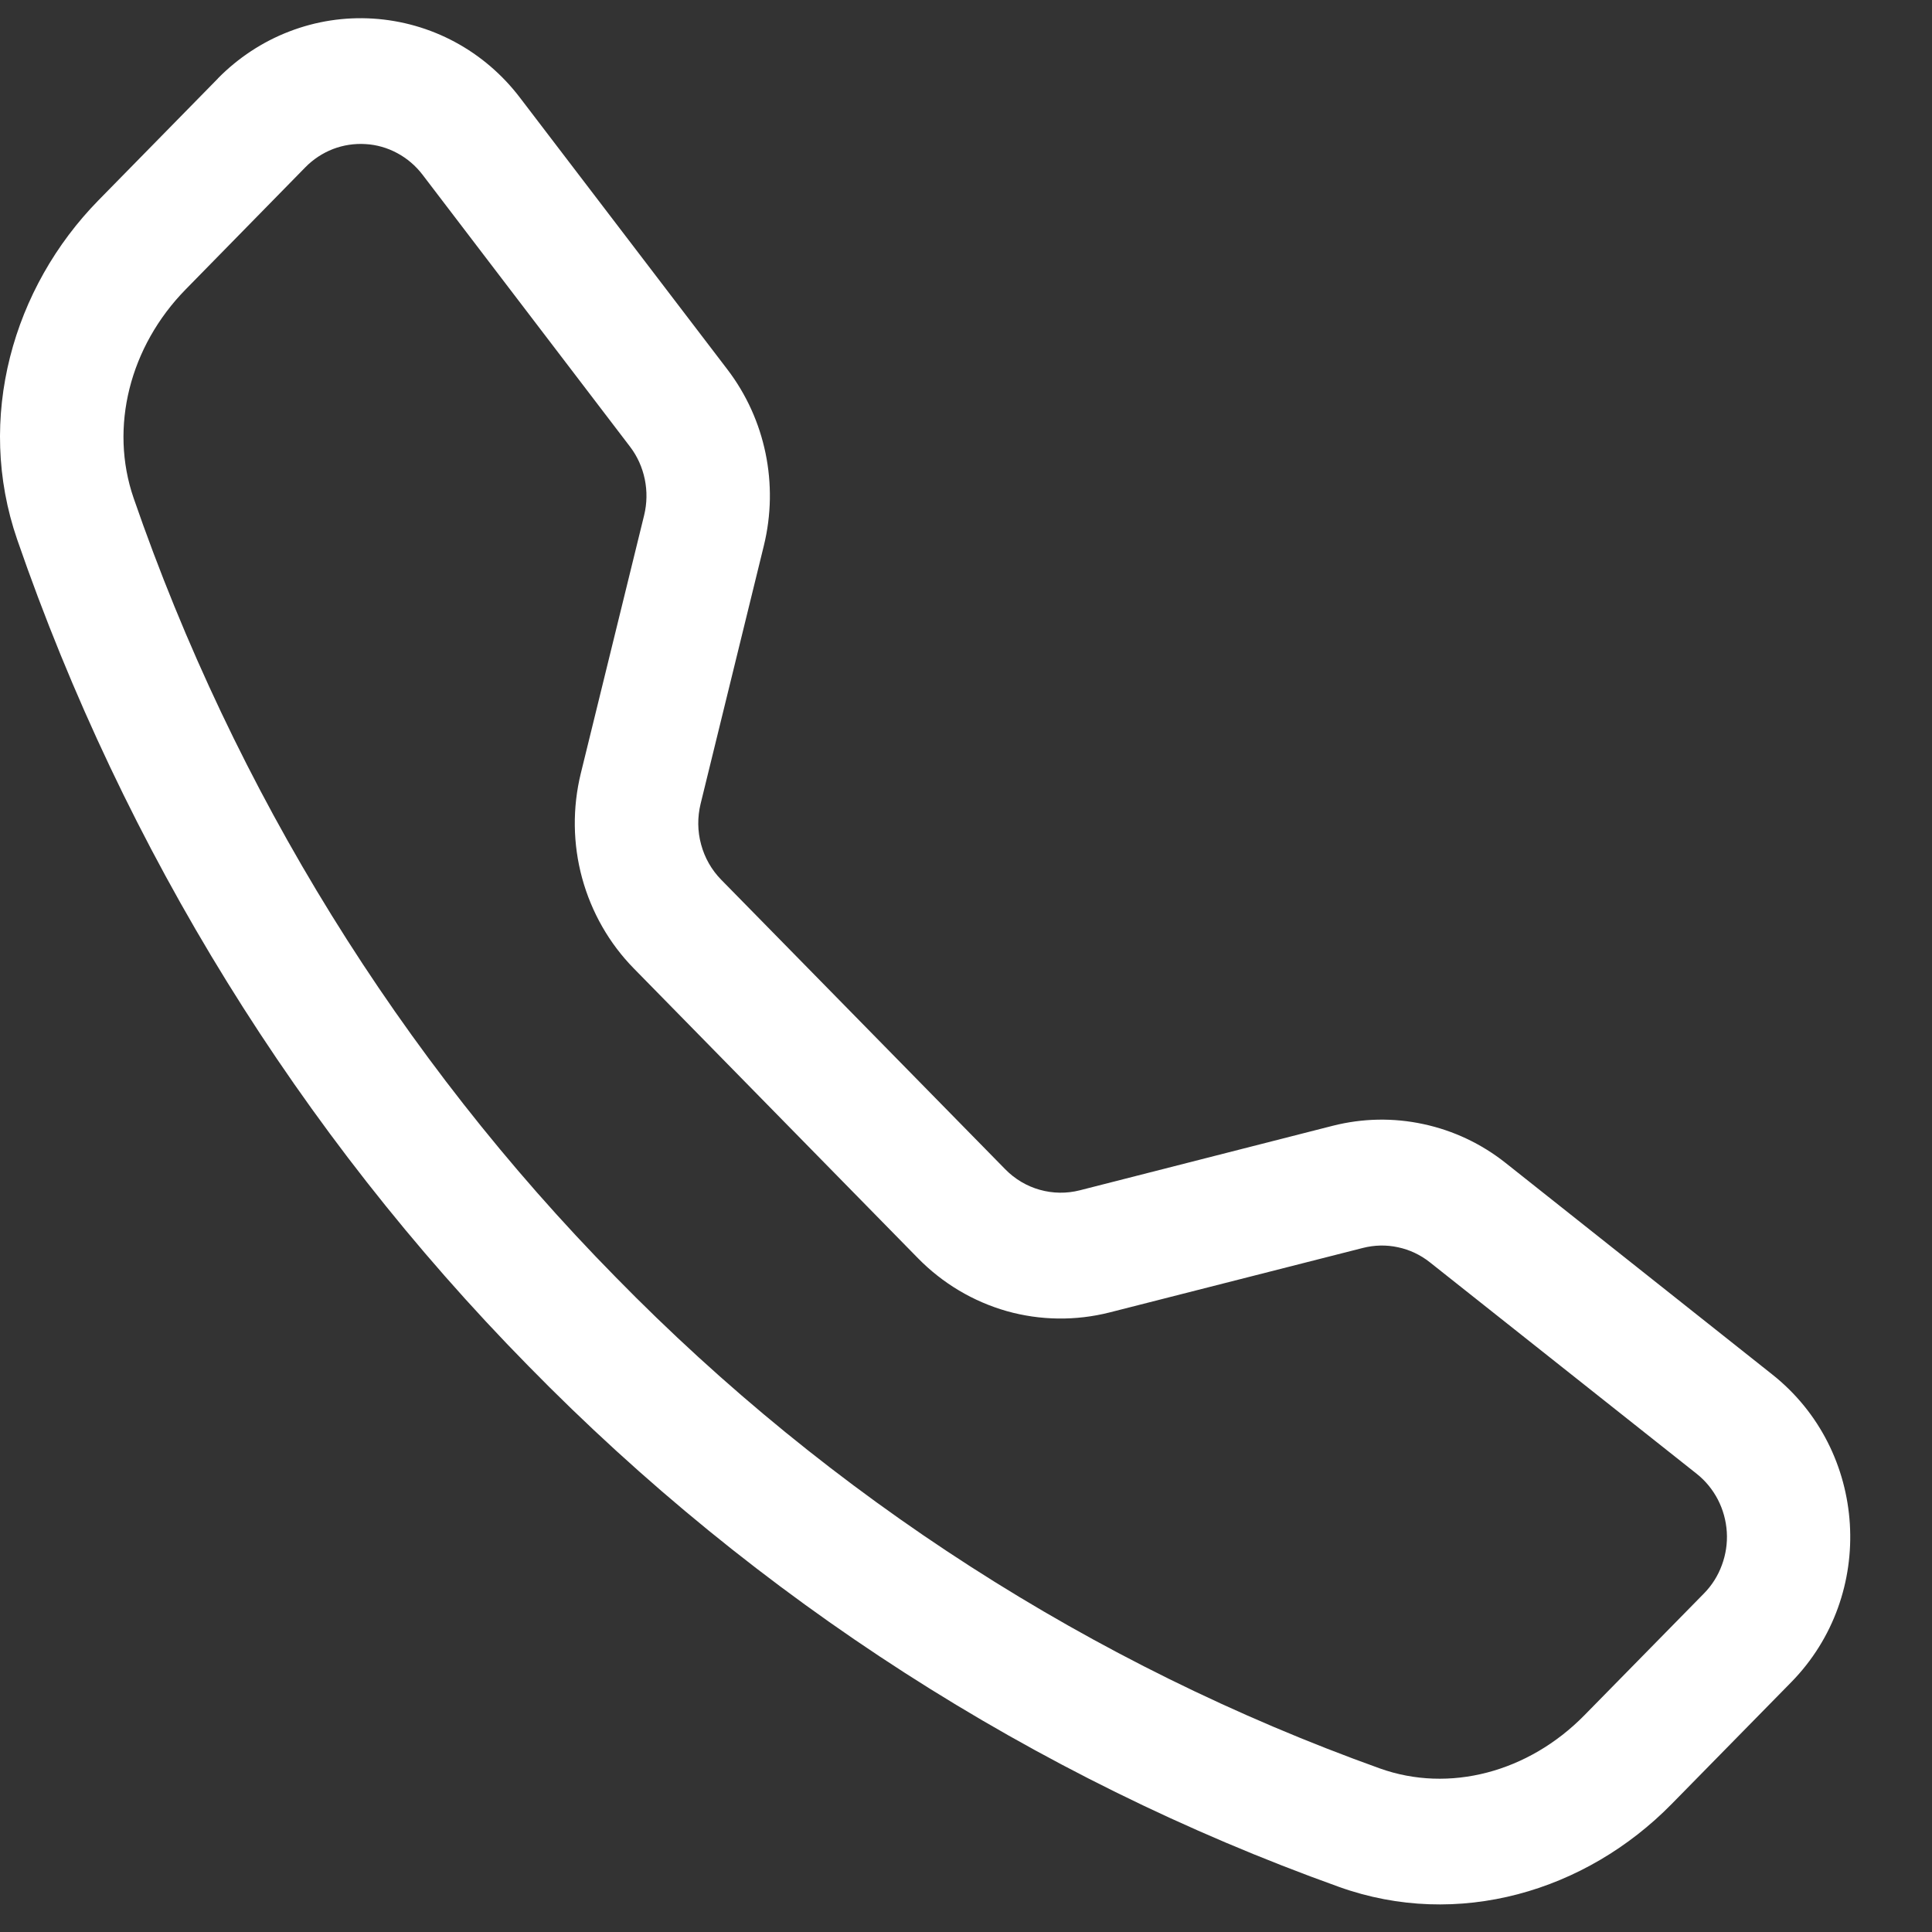 <svg width="19" height="19" viewBox="0 0 19 19" fill="none" xmlns="http://www.w3.org/2000/svg">
<rect x="0" y="0" width="19" height="19" fill="#333333" stroke="none"/>
<path fill-rule="evenodd" clip-rule="evenodd" d="M4.156 1.719C4.089 1.631 4.004 1.558 3.907 1.506C3.811 1.454 3.704 1.423 3.595 1.417C3.486 1.41 3.376 1.427 3.274 1.466C3.172 1.506 3.079 1.567 3.002 1.646L1.826 2.846C1.276 3.407 1.074 4.201 1.314 4.898C2.31 7.782 3.93 10.4 6.054 12.559C8.171 14.724 10.74 16.376 13.569 17.391C14.252 17.636 15.031 17.429 15.581 16.869L16.757 15.671C16.835 15.592 16.895 15.497 16.933 15.393C16.972 15.289 16.989 15.177 16.982 15.066C16.975 14.954 16.945 14.846 16.894 14.747C16.843 14.649 16.772 14.562 16.686 14.494L14.062 12.414C13.97 12.341 13.863 12.29 13.748 12.266C13.634 12.241 13.516 12.244 13.402 12.273L10.912 12.907C10.58 12.991 10.231 12.987 9.901 12.894C9.571 12.8 9.27 12.621 9.028 12.374L6.235 9.526C5.992 9.279 5.817 8.972 5.725 8.636C5.633 8.299 5.629 7.944 5.712 7.605L6.335 5.066C6.363 4.95 6.365 4.83 6.341 4.713C6.317 4.597 6.268 4.487 6.196 4.393L4.156 1.719ZM2.143 0.771C2.342 0.569 2.581 0.411 2.844 0.31C3.108 0.208 3.389 0.165 3.67 0.183C3.951 0.201 4.225 0.279 4.474 0.413C4.723 0.547 4.941 0.734 5.113 0.96L7.154 3.634C7.528 4.124 7.66 4.763 7.512 5.366L6.89 7.905C6.858 8.037 6.859 8.174 6.895 8.305C6.93 8.436 6.998 8.555 7.092 8.651L9.886 11.499C9.98 11.595 10.097 11.665 10.226 11.701C10.354 11.737 10.489 11.739 10.619 11.706L13.108 11.071C13.4 10.997 13.704 10.991 13.999 11.055C14.293 11.118 14.569 11.248 14.807 11.437L17.429 13.517C18.372 14.264 18.459 15.684 17.615 16.544L16.439 17.742C15.597 18.6 14.339 18.977 13.167 18.556C10.166 17.48 7.442 15.728 5.195 13.432C2.943 11.142 1.225 8.365 0.169 5.306C-0.243 4.112 0.127 2.828 0.968 1.97L2.144 0.771H2.143Z" fill="white"/>
</svg>
